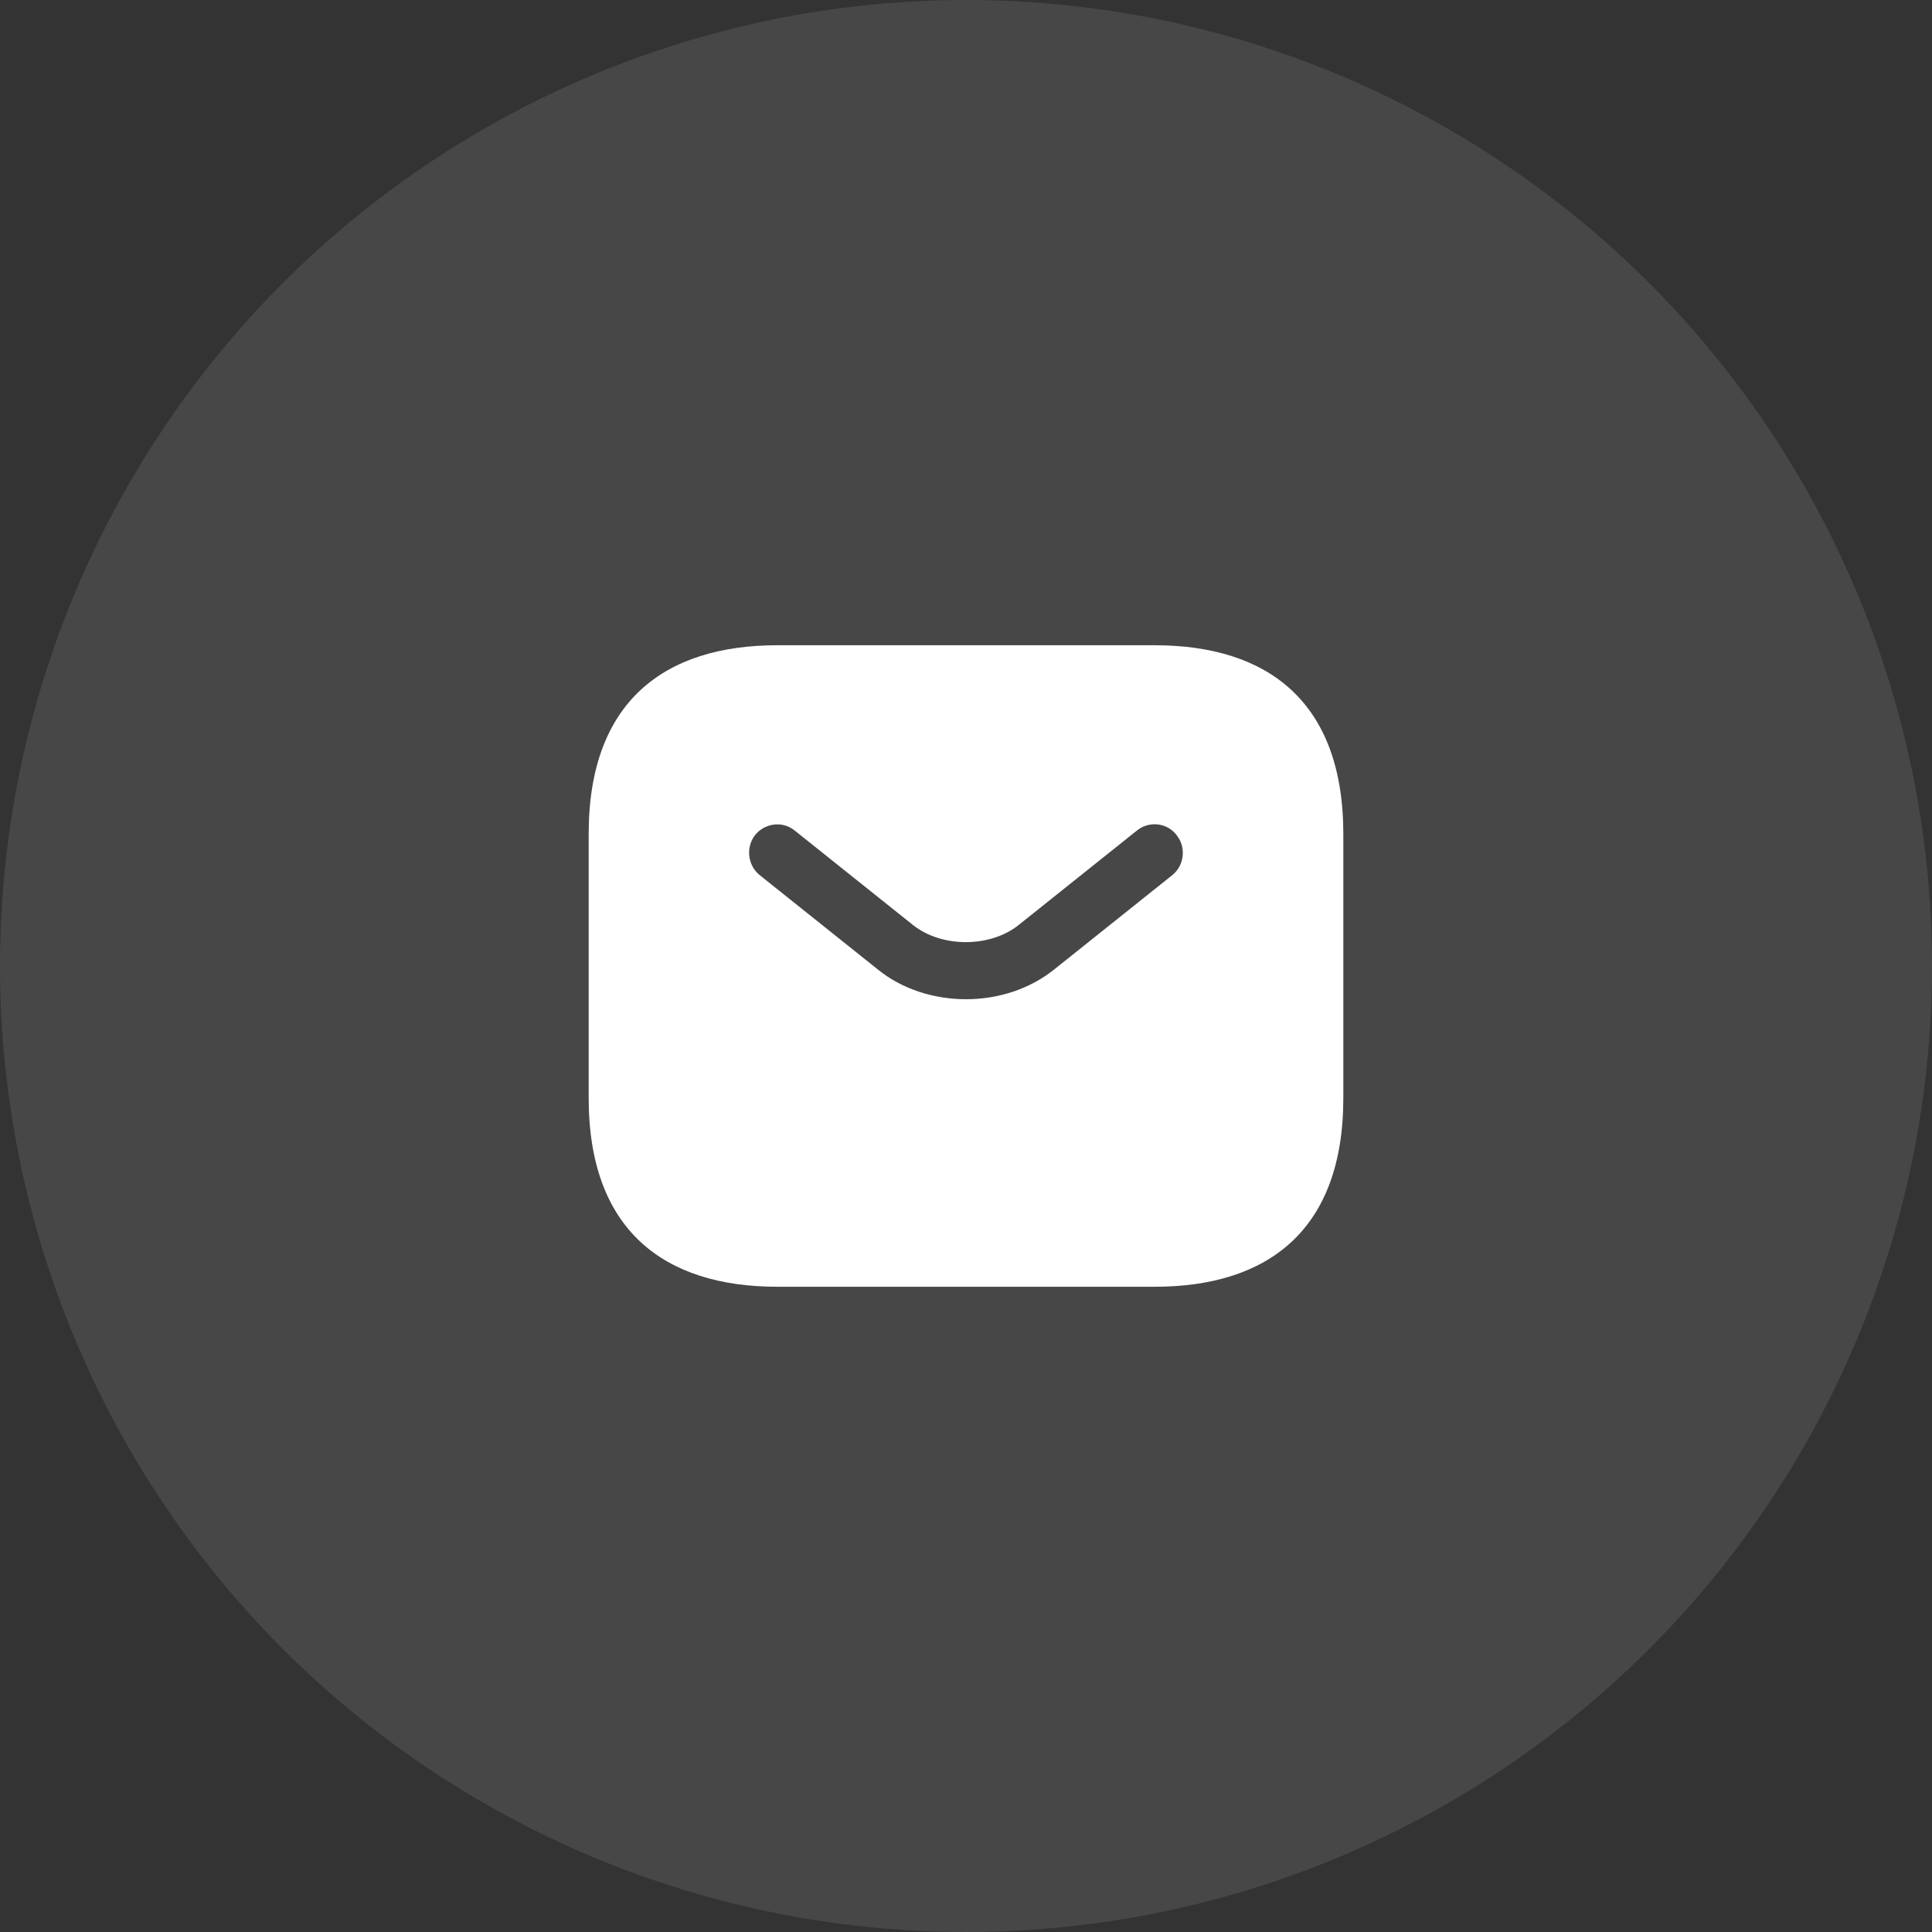 <svg width="40" height="40" viewBox="0 0 40 40" fill="none" xmlns="http://www.w3.org/2000/svg">
<rect x="0" y="0" width="40" height="40" fill="#333333" stroke="none"/>
<circle opacity="0.1" cx="20" cy="20" r="20" fill="white"/>
<path d="M23.906 13.359H16.094C13.75 13.359 12.188 14.531 12.188 17.266V22.734C12.188 25.469 13.75 26.641 16.094 26.641H23.906C26.25 26.641 27.812 25.469 27.812 22.734V17.266C27.812 14.531 26.25 13.359 23.906 13.359ZM24.273 18.117L21.828 20.07C21.312 20.484 20.656 20.688 20 20.688C19.344 20.688 18.68 20.484 18.172 20.07L15.727 18.117C15.477 17.914 15.438 17.539 15.633 17.289C15.836 17.039 16.203 16.992 16.453 17.195L18.898 19.148C19.492 19.625 20.5 19.625 21.094 19.148L23.539 17.195C23.789 16.992 24.164 17.031 24.359 17.289C24.562 17.539 24.523 17.914 24.273 18.117Z" fill="white"/>
</svg>
